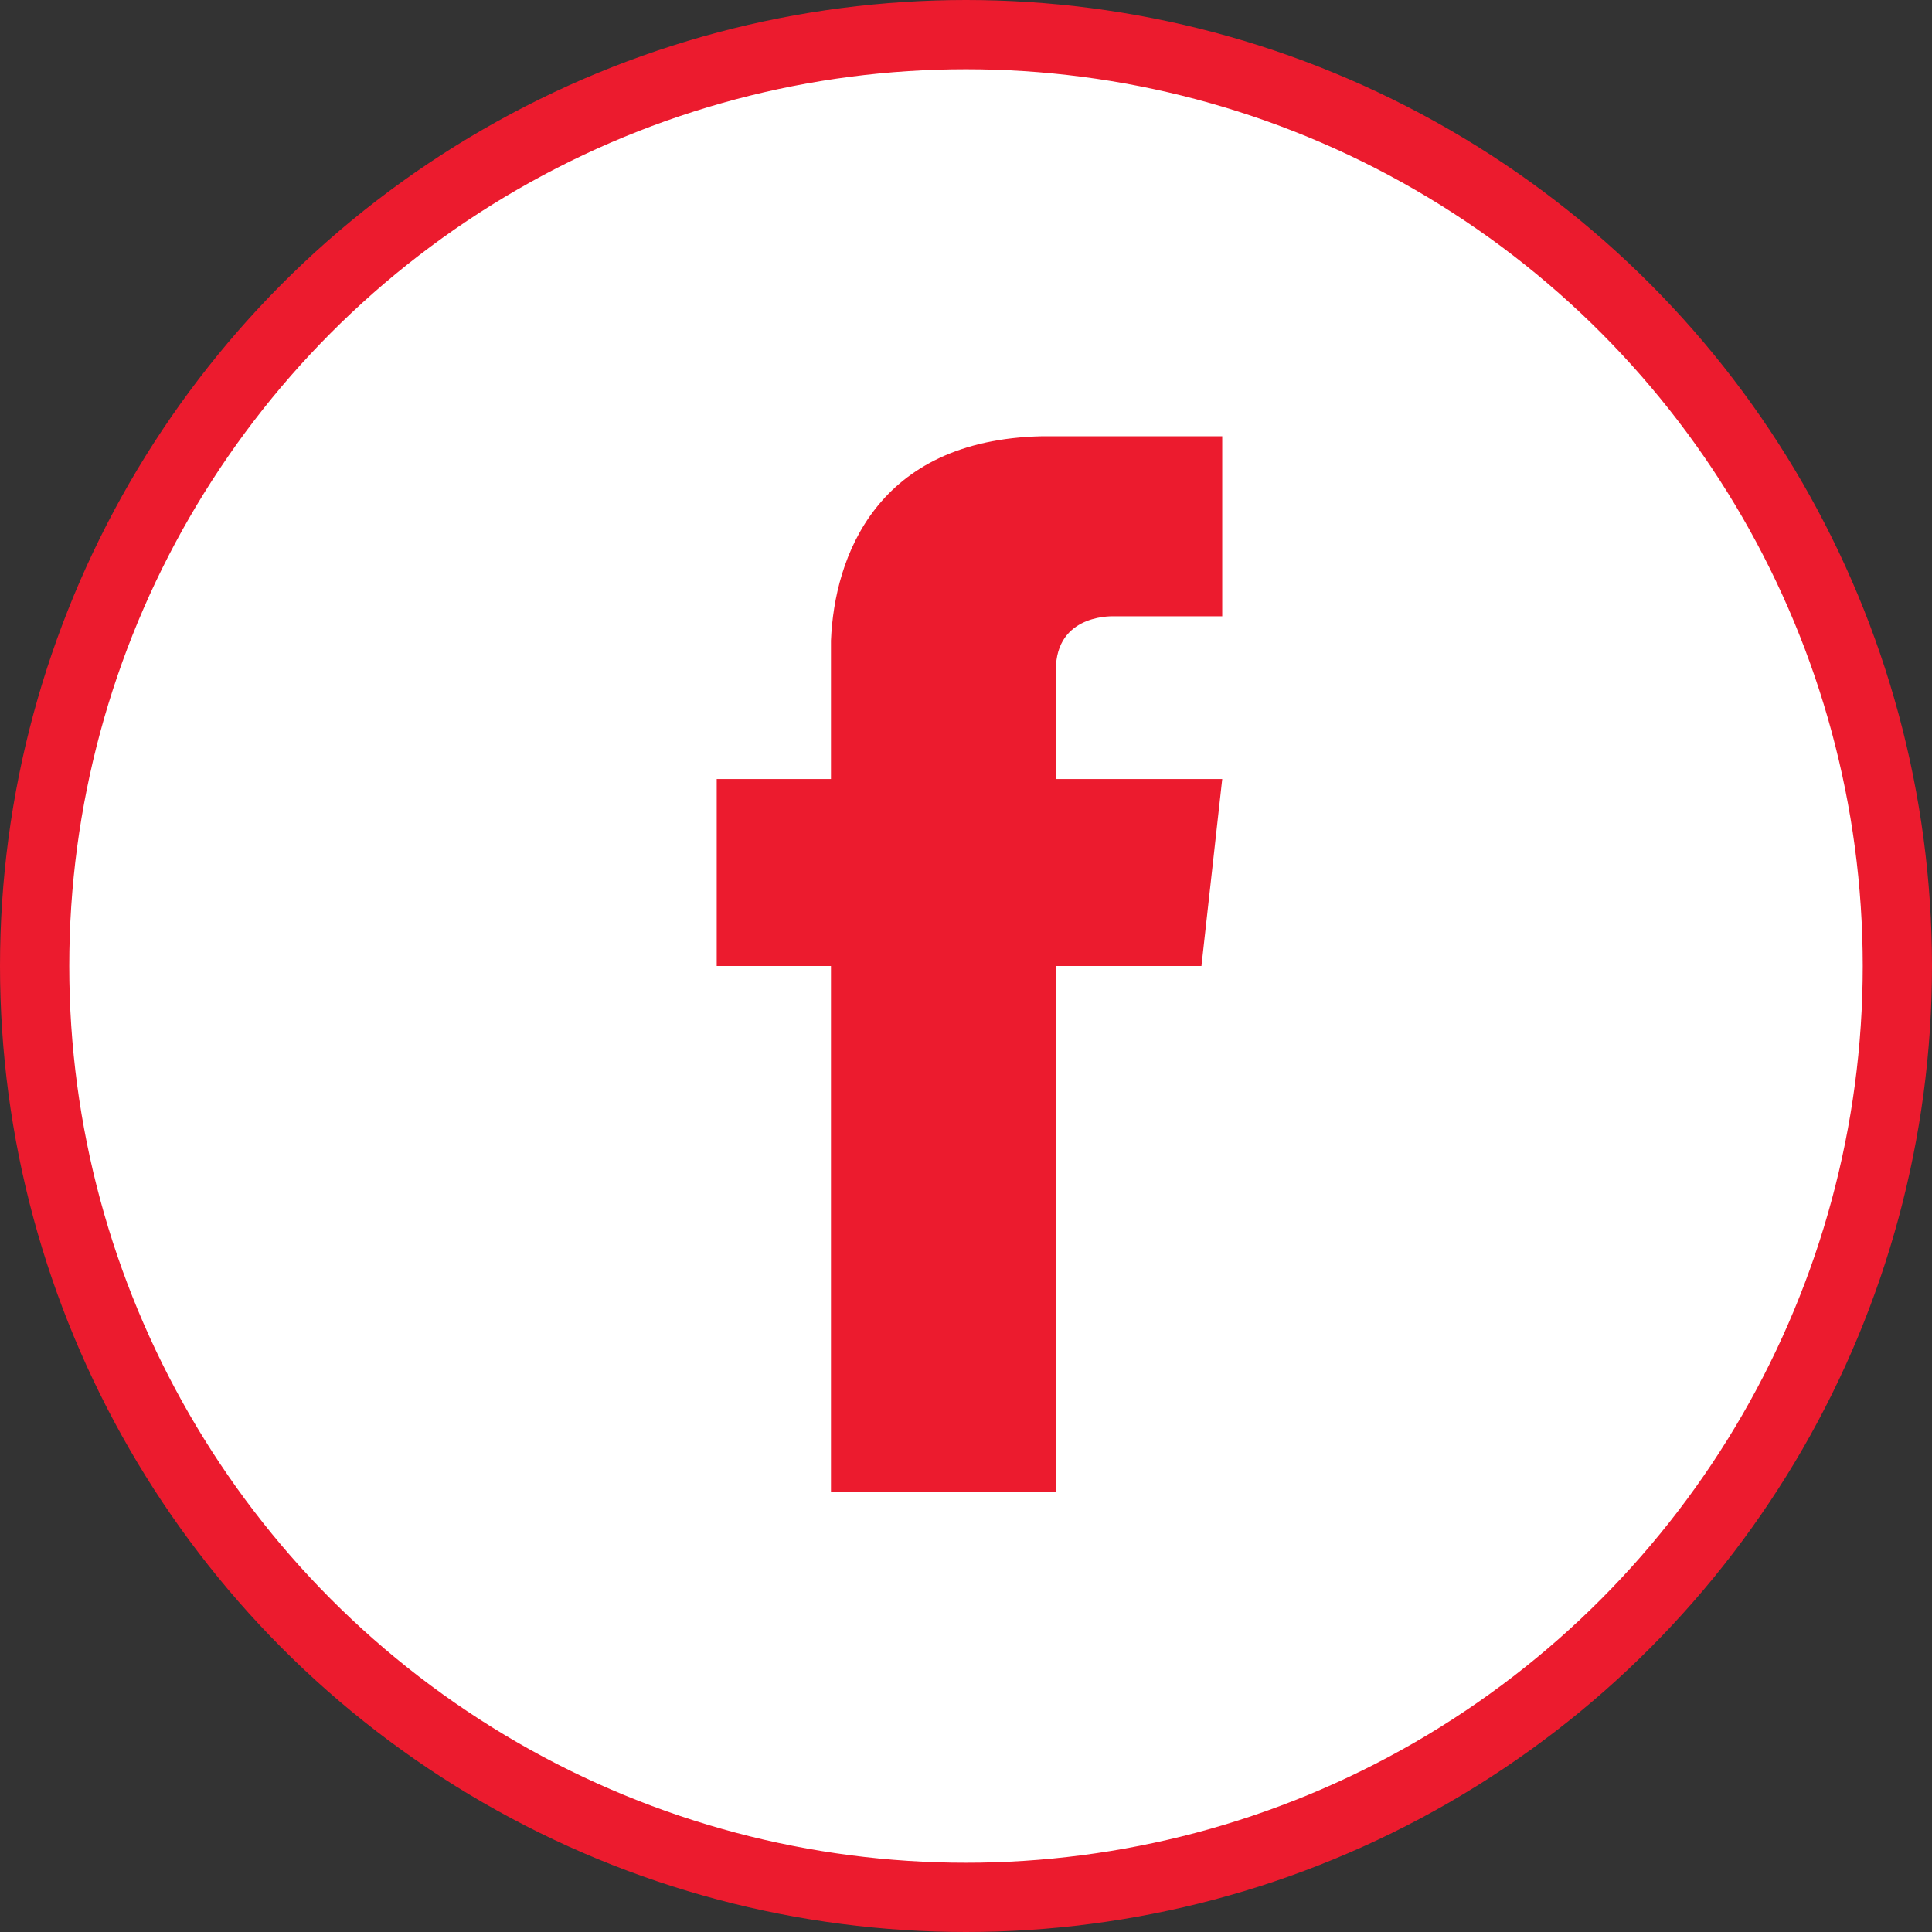 <?xml version="1.0" encoding="utf-8"?>
<!-- Generator: Adobe Illustrator 25.3.0, SVG Export Plug-In . SVG Version: 6.00 Build 0)  -->
<svg version="1.1" id="Layer_1" xmlns="http://www.w3.org/2000/svg" xmlns:xlink="http://www.w3.org/1999/xlink" x="0px" y="0px"
	 viewBox="0 0 55.8 55.8" style="enable-background:new 0 0 55.8 55.8;" xml:space="preserve">
<rect x="0" y="0" width="55.8" height="55.8" fill="#333333" stroke="none"/>
<style type="text/css">
	.st0{fill:#FFFFFF;stroke:#EC1B2E;stroke-width:2;stroke-miterlimit:10;}
	.st1{fill-rule:evenodd;clip-rule:evenodd;fill:#EC1B2E;}
</style>
<circle class="st0" cx="27.9" cy="27.9" r="26.9"/>
<path id="XMLID_4_" class="st1" d="M24,43.1V27.9h-3.3v-5.4H24v-4c0.1-2.4,1.3-5.8,6.1-5.9h5.2v5.2h-3.1c0,0-1.6-0.1-1.7,1.4v3.3
	h4.8l-0.6,5.4h-4.2v15.2H24z"/>
</svg>
